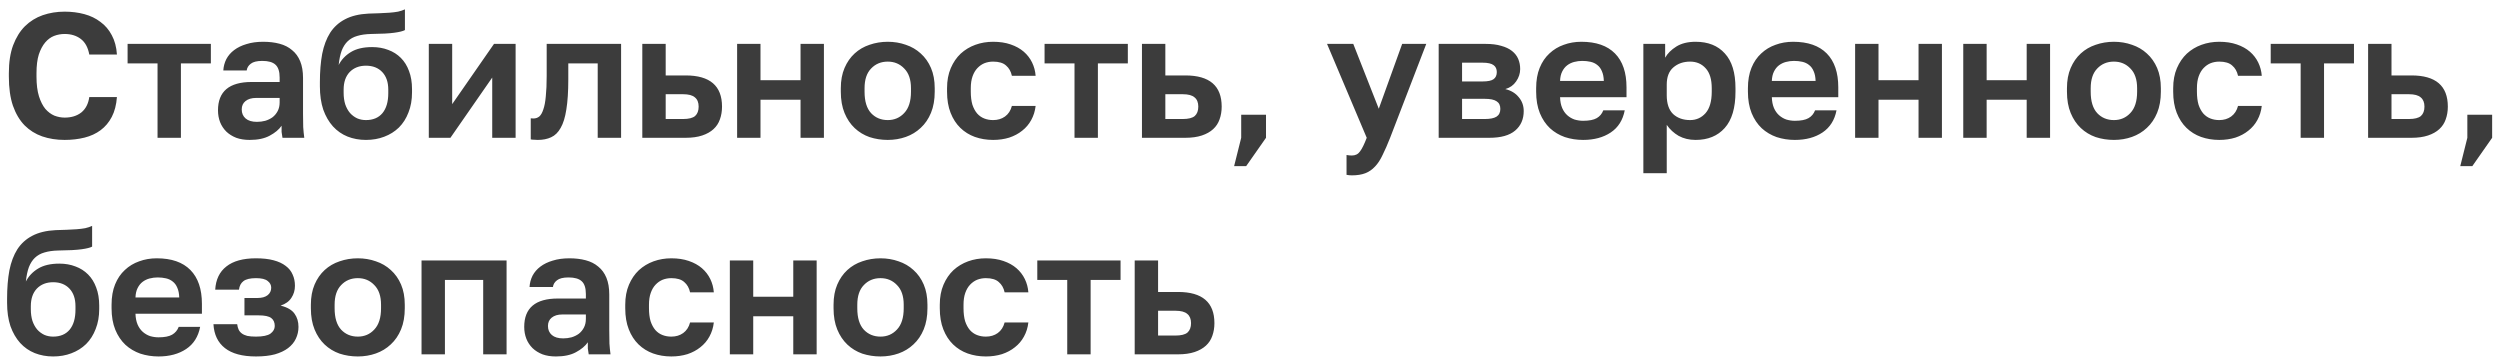 <svg width="254" height="37" viewBox="0 0 254 37" fill="none" xmlns="http://www.w3.org/2000/svg">
<path d="M6.57 14.216C5.742 14.216 4.98 14.096 4.284 13.856C3.6 13.616 3.006 13.244 2.502 12.74C1.998 12.224 1.602 11.558 1.314 10.742C1.038 9.926 0.9 8.942 0.9 7.79V7.43C0.9 6.326 1.044 5.384 1.332 4.604C1.632 3.812 2.034 3.164 2.538 2.66C3.054 2.156 3.654 1.784 4.338 1.544C5.034 1.304 5.778 1.184 6.57 1.184C7.278 1.184 7.944 1.268 8.568 1.436C9.192 1.604 9.738 1.868 10.206 2.228C10.686 2.576 11.07 3.026 11.358 3.578C11.658 4.13 11.832 4.784 11.88 5.54H9.072C8.94 4.82 8.652 4.292 8.208 3.956C7.764 3.62 7.218 3.452 6.57 3.452C6.198 3.452 5.838 3.518 5.49 3.65C5.154 3.782 4.854 4.004 4.59 4.316C4.326 4.628 4.11 5.036 3.942 5.54C3.786 6.044 3.708 6.674 3.708 7.43V7.79C3.708 8.582 3.792 9.248 3.96 9.788C4.128 10.316 4.344 10.742 4.608 11.066C4.884 11.378 5.19 11.606 5.526 11.75C5.874 11.882 6.222 11.948 6.57 11.948C7.254 11.948 7.818 11.774 8.262 11.426C8.706 11.066 8.976 10.544 9.072 9.86H11.88C11.82 10.652 11.646 11.324 11.358 11.876C11.07 12.428 10.692 12.878 10.224 13.226C9.756 13.574 9.21 13.826 8.586 13.982C7.962 14.138 7.29 14.216 6.57 14.216ZM16.006 6.44H12.963V4.46H21.424V6.44H18.381V14H16.006V6.44ZM25.37 14.216C24.854 14.216 24.398 14.144 24.002 14C23.606 13.844 23.27 13.634 22.994 13.37C22.718 13.094 22.508 12.776 22.364 12.416C22.22 12.044 22.148 11.642 22.148 11.21C22.148 9.29 23.288 8.33 25.568 8.33H28.412V7.88C28.412 7.256 28.268 6.818 27.98 6.566C27.704 6.314 27.26 6.188 26.648 6.188C26.108 6.188 25.718 6.284 25.478 6.476C25.238 6.656 25.1 6.884 25.064 7.16H22.688C22.712 6.752 22.814 6.368 22.994 6.008C23.186 5.648 23.45 5.342 23.786 5.09C24.134 4.826 24.554 4.622 25.046 4.478C25.538 4.322 26.102 4.244 26.738 4.244C27.35 4.244 27.902 4.31 28.394 4.442C28.898 4.574 29.324 4.79 29.672 5.09C30.032 5.378 30.308 5.756 30.5 6.224C30.692 6.692 30.788 7.256 30.788 7.916V11.57C30.788 12.074 30.794 12.518 30.806 12.902C30.83 13.274 30.866 13.64 30.914 14H28.7C28.652 13.736 28.622 13.538 28.61 13.406C28.61 13.262 28.61 13.052 28.61 12.776C28.346 13.16 27.944 13.496 27.404 13.784C26.876 14.072 26.198 14.216 25.37 14.216ZM26.108 12.38C26.396 12.38 26.678 12.344 26.954 12.272C27.23 12.188 27.476 12.068 27.692 11.912C27.908 11.744 28.082 11.534 28.214 11.282C28.346 11.03 28.412 10.736 28.412 10.4V9.95H26.018C25.562 9.95 25.202 10.058 24.938 10.274C24.686 10.478 24.56 10.76 24.56 11.12C24.56 11.504 24.692 11.81 24.956 12.038C25.22 12.266 25.604 12.38 26.108 12.38ZM37.181 14.216C36.509 14.216 35.885 14.102 35.309 13.874C34.745 13.646 34.253 13.304 33.833 12.848C33.413 12.38 33.083 11.81 32.843 11.138C32.615 10.454 32.501 9.662 32.501 8.762V8.348C32.501 7.268 32.579 6.308 32.735 5.468C32.903 4.628 33.173 3.914 33.545 3.326C33.929 2.738 34.433 2.282 35.057 1.958C35.693 1.622 36.485 1.43 37.433 1.382C37.805 1.37 38.171 1.358 38.531 1.346C38.891 1.334 39.233 1.316 39.557 1.292C39.881 1.268 40.175 1.232 40.439 1.184C40.703 1.124 40.937 1.046 41.141 0.95V3.056C40.949 3.164 40.589 3.254 40.061 3.326C39.545 3.398 38.759 3.44 37.703 3.452C37.163 3.464 36.695 3.53 36.299 3.65C35.915 3.758 35.591 3.938 35.327 4.19C35.075 4.43 34.871 4.748 34.715 5.144C34.571 5.54 34.469 6.026 34.409 6.602C34.685 6.062 35.099 5.624 35.651 5.288C36.203 4.952 36.923 4.784 37.811 4.784C38.411 4.784 38.957 4.88 39.449 5.072C39.941 5.252 40.367 5.522 40.727 5.882C41.087 6.242 41.363 6.686 41.555 7.214C41.759 7.742 41.861 8.354 41.861 9.05V9.392C41.861 10.148 41.741 10.826 41.501 11.426C41.273 12.026 40.949 12.536 40.529 12.956C40.109 13.364 39.611 13.676 39.035 13.892C38.471 14.108 37.853 14.216 37.181 14.216ZM37.181 12.2C37.901 12.2 38.459 11.966 38.855 11.498C39.251 11.018 39.449 10.34 39.449 9.464V9.104C39.449 8.348 39.245 7.754 38.837 7.322C38.429 6.89 37.877 6.674 37.181 6.674C36.497 6.674 35.945 6.89 35.525 7.322C35.117 7.754 34.913 8.348 34.913 9.104V9.428C34.913 9.86 34.967 10.25 35.075 10.598C35.195 10.946 35.357 11.24 35.561 11.48C35.765 11.708 36.005 11.888 36.281 12.02C36.557 12.14 36.857 12.2 37.181 12.2ZM43.566 4.46H45.942V10.58L50.19 4.46H52.386V14H50.01V7.88L45.762 14H43.566V4.46ZM54.643 14.216C54.547 14.216 54.427 14.21 54.283 14.198C54.139 14.198 54.019 14.186 53.923 14.162V12.02C53.983 12.032 54.073 12.038 54.193 12.038C54.421 12.038 54.619 11.972 54.787 11.84C54.955 11.696 55.093 11.456 55.201 11.12C55.321 10.784 55.405 10.34 55.453 9.788C55.513 9.224 55.543 8.528 55.543 7.7V4.46H63.103V14H60.727V6.44H57.739V8.06C57.739 9.296 57.673 10.316 57.541 11.12C57.421 11.912 57.229 12.536 56.965 12.992C56.713 13.448 56.389 13.766 55.993 13.946C55.609 14.126 55.159 14.216 54.643 14.216ZM65.258 4.46H67.634V7.664H69.668C72.128 7.664 73.358 8.72 73.358 10.832C73.358 11.3 73.286 11.732 73.142 12.128C73.01 12.512 72.794 12.842 72.494 13.118C72.194 13.394 71.81 13.61 71.342 13.766C70.874 13.922 70.316 14 69.668 14H65.258V4.46ZM69.398 12.092C69.974 12.092 70.382 11.99 70.622 11.786C70.862 11.57 70.982 11.252 70.982 10.832C70.982 10.412 70.856 10.1 70.604 9.896C70.364 9.68 69.962 9.572 69.398 9.572H67.634V12.092H69.398ZM74.891 4.46H77.266V8.15H81.335V4.46H83.71V14H81.335V10.13H77.266V14H74.891V4.46ZM90.197 14.216C89.549 14.216 88.931 14.12 88.343 13.928C87.767 13.724 87.263 13.418 86.831 13.01C86.399 12.602 86.057 12.092 85.805 11.48C85.553 10.868 85.427 10.148 85.427 9.32V8.96C85.427 8.18 85.553 7.496 85.805 6.908C86.057 6.32 86.399 5.828 86.831 5.432C87.263 5.036 87.767 4.742 88.343 4.55C88.931 4.346 89.549 4.244 90.197 4.244C90.845 4.244 91.457 4.346 92.033 4.55C92.609 4.742 93.113 5.036 93.545 5.432C93.989 5.828 94.337 6.32 94.589 6.908C94.841 7.496 94.967 8.18 94.967 8.96V9.32C94.967 10.136 94.841 10.85 94.589 11.462C94.337 12.074 93.989 12.584 93.545 12.992C93.113 13.4 92.609 13.706 92.033 13.91C91.457 14.114 90.845 14.216 90.197 14.216ZM90.197 12.2C90.869 12.2 91.427 11.96 91.871 11.48C92.327 11 92.555 10.28 92.555 9.32V8.96C92.555 8.084 92.327 7.418 91.871 6.962C91.427 6.494 90.869 6.26 90.197 6.26C89.513 6.26 88.949 6.494 88.505 6.962C88.061 7.418 87.839 8.084 87.839 8.96V9.32C87.839 10.292 88.061 11.018 88.505 11.498C88.949 11.966 89.513 12.2 90.197 12.2ZM100.9 14.216C100.24 14.216 99.622 14.114 99.046 13.91C98.482 13.706 97.99 13.4 97.57 12.992C97.15 12.584 96.82 12.074 96.58 11.462C96.34 10.85 96.22 10.136 96.22 9.32V8.96C96.22 8.192 96.346 7.514 96.598 6.926C96.85 6.338 97.186 5.846 97.606 5.45C98.038 5.054 98.536 4.754 99.1 4.55C99.664 4.346 100.264 4.244 100.9 4.244C101.572 4.244 102.166 4.334 102.682 4.514C103.21 4.694 103.654 4.94 104.014 5.252C104.374 5.564 104.656 5.93 104.86 6.35C105.064 6.77 105.184 7.22 105.22 7.7H102.808C102.712 7.256 102.514 6.908 102.214 6.656C101.926 6.392 101.488 6.26 100.9 6.26C100.588 6.26 100.294 6.314 100.018 6.422C99.754 6.53 99.514 6.698 99.298 6.926C99.094 7.142 98.932 7.418 98.812 7.754C98.692 8.09 98.632 8.492 98.632 8.96V9.32C98.632 9.824 98.686 10.262 98.794 10.634C98.914 10.994 99.076 11.294 99.28 11.534C99.484 11.762 99.724 11.93 100 12.038C100.276 12.146 100.576 12.2 100.9 12.2C101.368 12.2 101.77 12.08 102.106 11.84C102.454 11.588 102.688 11.228 102.808 10.76H105.22C105.16 11.288 105.01 11.768 104.77 12.2C104.542 12.62 104.236 12.98 103.852 13.28C103.48 13.58 103.042 13.814 102.538 13.982C102.034 14.138 101.488 14.216 100.9 14.216ZM109.17 6.44H106.128V4.46H114.588V6.44H111.546V14H109.17V6.44ZM116.023 4.46H118.399V7.664H120.433C122.893 7.664 124.123 8.72 124.123 10.832C124.123 11.3 124.051 11.732 123.907 12.128C123.775 12.512 123.559 12.842 123.259 13.118C122.959 13.394 122.575 13.61 122.107 13.766C121.639 13.922 121.081 14 120.433 14H116.023V4.46ZM120.163 12.092C120.739 12.092 121.147 11.99 121.387 11.786C121.627 11.57 121.747 11.252 121.747 10.832C121.747 10.412 121.621 10.1 121.369 9.896C121.129 9.68 120.727 9.572 120.163 9.572H118.399V12.092H120.163ZM126.106 14V11.66H128.626V14L126.61 16.88H125.386L126.106 14ZM137.348 17.816C137.168 17.816 136.988 17.798 136.808 17.762V15.746C136.988 15.782 137.168 15.8 137.348 15.8C137.708 15.8 137.984 15.662 138.176 15.386C138.38 15.122 138.608 14.66 138.86 14L134.828 4.46H137.492L140.084 11.048L142.46 4.46H144.908L141.236 14C140.972 14.672 140.72 15.248 140.48 15.728C140.252 16.22 139.994 16.616 139.706 16.916C139.418 17.228 139.088 17.456 138.716 17.6C138.344 17.744 137.888 17.816 137.348 17.816ZM146.17 4.46H150.958C151.57 4.46 152.092 4.526 152.524 4.658C152.968 4.778 153.334 4.952 153.622 5.18C153.91 5.408 154.12 5.678 154.252 5.99C154.384 6.302 154.45 6.644 154.45 7.016C154.45 7.46 154.312 7.88 154.036 8.276C153.772 8.66 153.406 8.918 152.938 9.05C153.526 9.194 153.982 9.47 154.306 9.878C154.642 10.274 154.81 10.742 154.81 11.282C154.81 12.11 154.522 12.77 153.946 13.262C153.37 13.754 152.494 14 151.318 14H146.17V4.46ZM150.85 12.092C151.39 12.092 151.786 12.014 152.038 11.858C152.302 11.69 152.434 11.426 152.434 11.066C152.434 10.706 152.308 10.448 152.056 10.292C151.816 10.124 151.414 10.04 150.85 10.04H148.546V12.092H150.85ZM150.616 8.276C151.168 8.276 151.546 8.198 151.75 8.042C151.966 7.886 152.074 7.646 152.074 7.322C152.074 7.01 151.966 6.776 151.75 6.62C151.534 6.452 151.156 6.368 150.616 6.368H148.546V8.276H150.616ZM160.843 14.216C160.195 14.216 159.577 14.12 158.989 13.928C158.413 13.724 157.909 13.424 157.477 13.028C157.045 12.62 156.703 12.11 156.451 11.498C156.199 10.874 156.073 10.148 156.073 9.32V8.96C156.073 8.168 156.193 7.478 156.433 6.89C156.673 6.302 157.003 5.816 157.423 5.432C157.843 5.036 158.329 4.742 158.881 4.55C159.433 4.346 160.027 4.244 160.663 4.244C162.163 4.244 163.303 4.64 164.083 5.432C164.863 6.224 165.253 7.37 165.253 8.87V9.878H158.503C158.515 10.298 158.587 10.664 158.719 10.976C158.851 11.276 159.025 11.522 159.241 11.714C159.457 11.906 159.703 12.05 159.979 12.146C160.267 12.23 160.555 12.272 160.843 12.272C161.455 12.272 161.917 12.182 162.229 12.002C162.541 11.822 162.763 11.558 162.895 11.21H165.073C164.881 12.206 164.407 12.956 163.651 13.46C162.895 13.964 161.959 14.216 160.843 14.216ZM160.753 6.188C160.477 6.188 160.201 6.224 159.925 6.296C159.661 6.368 159.427 6.482 159.223 6.638C159.019 6.794 158.851 7.004 158.719 7.268C158.587 7.532 158.515 7.85 158.503 8.222H162.949C162.937 7.826 162.871 7.496 162.751 7.232C162.643 6.968 162.487 6.758 162.283 6.602C162.091 6.446 161.863 6.338 161.599 6.278C161.335 6.218 161.053 6.188 160.753 6.188ZM166.965 4.46H169.179V5.864C169.419 5.432 169.797 5.054 170.313 4.73C170.829 4.406 171.483 4.244 172.275 4.244C173.547 4.244 174.537 4.64 175.245 5.432C175.965 6.212 176.325 7.388 176.325 8.96V9.32C176.325 10.964 175.959 12.194 175.227 13.01C174.507 13.814 173.523 14.216 172.275 14.216C171.627 14.216 171.051 14.078 170.547 13.802C170.055 13.514 169.653 13.142 169.341 12.686V17.6H166.965V4.46ZM171.717 12.2C172.341 12.2 172.863 11.966 173.283 11.498C173.703 11.018 173.913 10.292 173.913 9.32V8.96C173.913 8.06 173.709 7.388 173.301 6.944C172.893 6.488 172.365 6.26 171.717 6.26C171.033 6.26 170.463 6.458 170.007 6.854C169.563 7.238 169.341 7.82 169.341 8.6V9.68C169.341 10.532 169.557 11.168 169.989 11.588C170.433 11.996 171.009 12.2 171.717 12.2ZM182.359 14.216C181.711 14.216 181.093 14.12 180.505 13.928C179.929 13.724 179.425 13.424 178.993 13.028C178.561 12.62 178.219 12.11 177.967 11.498C177.715 10.874 177.589 10.148 177.589 9.32V8.96C177.589 8.168 177.709 7.478 177.949 6.89C178.189 6.302 178.519 5.816 178.939 5.432C179.359 5.036 179.845 4.742 180.397 4.55C180.949 4.346 181.543 4.244 182.179 4.244C183.679 4.244 184.819 4.64 185.599 5.432C186.379 6.224 186.769 7.37 186.769 8.87V9.878H180.019C180.031 10.298 180.103 10.664 180.235 10.976C180.367 11.276 180.541 11.522 180.757 11.714C180.973 11.906 181.219 12.05 181.495 12.146C181.783 12.23 182.071 12.272 182.359 12.272C182.971 12.272 183.433 12.182 183.745 12.002C184.057 11.822 184.279 11.558 184.411 11.21H186.589C186.397 12.206 185.923 12.956 185.167 13.46C184.411 13.964 183.475 14.216 182.359 14.216ZM182.269 6.188C181.993 6.188 181.717 6.224 181.441 6.296C181.177 6.368 180.943 6.482 180.739 6.638C180.535 6.794 180.367 7.004 180.235 7.268C180.103 7.532 180.031 7.85 180.019 8.222H184.465C184.453 7.826 184.387 7.496 184.267 7.232C184.159 6.968 184.003 6.758 183.799 6.602C183.607 6.446 183.379 6.338 183.115 6.278C182.851 6.218 182.569 6.188 182.269 6.188ZM188.48 4.46H190.856V8.15H194.924V4.46H197.3V14H194.924V10.13H190.856V14H188.48V4.46ZM199.467 4.46H201.843V8.15H205.911V4.46H208.287V14H205.911V10.13H201.843V14H199.467V4.46ZM214.773 14.216C214.125 14.216 213.507 14.12 212.919 13.928C212.343 13.724 211.839 13.418 211.407 13.01C210.975 12.602 210.633 12.092 210.381 11.48C210.129 10.868 210.003 10.148 210.003 9.32V8.96C210.003 8.18 210.129 7.496 210.381 6.908C210.633 6.32 210.975 5.828 211.407 5.432C211.839 5.036 212.343 4.742 212.919 4.55C213.507 4.346 214.125 4.244 214.773 4.244C215.421 4.244 216.033 4.346 216.609 4.55C217.185 4.742 217.689 5.036 218.121 5.432C218.565 5.828 218.913 6.32 219.165 6.908C219.417 7.496 219.543 8.18 219.543 8.96V9.32C219.543 10.136 219.417 10.85 219.165 11.462C218.913 12.074 218.565 12.584 218.121 12.992C217.689 13.4 217.185 13.706 216.609 13.91C216.033 14.114 215.421 14.216 214.773 14.216ZM214.773 12.2C215.445 12.2 216.003 11.96 216.447 11.48C216.903 11 217.131 10.28 217.131 9.32V8.96C217.131 8.084 216.903 7.418 216.447 6.962C216.003 6.494 215.445 6.26 214.773 6.26C214.089 6.26 213.525 6.494 213.081 6.962C212.637 7.418 212.415 8.084 212.415 8.96V9.32C212.415 10.292 212.637 11.018 213.081 11.498C213.525 11.966 214.089 12.2 214.773 12.2ZM225.476 14.216C224.816 14.216 224.198 14.114 223.622 13.91C223.058 13.706 222.566 13.4 222.146 12.992C221.726 12.584 221.396 12.074 221.156 11.462C220.916 10.85 220.796 10.136 220.796 9.32V8.96C220.796 8.192 220.922 7.514 221.174 6.926C221.426 6.338 221.762 5.846 222.182 5.45C222.614 5.054 223.112 4.754 223.676 4.55C224.24 4.346 224.84 4.244 225.476 4.244C226.148 4.244 226.742 4.334 227.258 4.514C227.786 4.694 228.23 4.94 228.59 5.252C228.95 5.564 229.232 5.93 229.436 6.35C229.64 6.77 229.76 7.22 229.796 7.7H227.384C227.288 7.256 227.09 6.908 226.79 6.656C226.502 6.392 226.064 6.26 225.476 6.26C225.164 6.26 224.87 6.314 224.594 6.422C224.33 6.53 224.09 6.698 223.874 6.926C223.67 7.142 223.508 7.418 223.388 7.754C223.268 8.09 223.208 8.492 223.208 8.96V9.32C223.208 9.824 223.262 10.262 223.37 10.634C223.49 10.994 223.652 11.294 223.856 11.534C224.06 11.762 224.3 11.93 224.576 12.038C224.852 12.146 225.152 12.2 225.476 12.2C225.944 12.2 226.346 12.08 226.682 11.84C227.03 11.588 227.264 11.228 227.384 10.76H229.796C229.736 11.288 229.586 11.768 229.346 12.2C229.118 12.62 228.812 12.98 228.428 13.28C228.056 13.58 227.618 13.814 227.114 13.982C226.61 14.138 226.064 14.216 225.476 14.216ZM233.746 6.44H230.704V4.46H239.164V6.44H236.122V14H233.746V6.44ZM240.6 4.46H242.976V7.664H245.01C247.47 7.664 248.7 8.72 248.7 10.832C248.7 11.3 248.628 11.732 248.484 12.128C248.352 12.512 248.136 12.842 247.836 13.118C247.536 13.394 247.152 13.61 246.684 13.766C246.216 13.922 245.658 14 245.01 14H240.6V4.46ZM244.74 12.092C245.316 12.092 245.724 11.99 245.964 11.786C246.204 11.57 246.324 11.252 246.324 10.832C246.324 10.412 246.198 10.1 245.946 9.896C245.706 9.68 245.304 9.572 244.74 9.572H242.976V12.092H244.74ZM250.682 14V11.66H253.202V14L251.186 16.88H249.962L250.682 14ZM5.4 36.216C4.728 36.216 4.104 36.102 3.528 35.874C2.964 35.646 2.472 35.304 2.052 34.848C1.632 34.38 1.302 33.81 1.062 33.138C0.834 32.454 0.72 31.662 0.72 30.762V30.348C0.72 29.268 0.798 28.308 0.954 27.468C1.122 26.628 1.392 25.914 1.764 25.326C2.148 24.738 2.652 24.282 3.276 23.958C3.912 23.622 4.704 23.43 5.652 23.382C6.024 23.37 6.39 23.358 6.75 23.346C7.11 23.334 7.452 23.316 7.776 23.292C8.1 23.268 8.394 23.232 8.658 23.184C8.922 23.124 9.156 23.046 9.36 22.95V25.056C9.168 25.164 8.808 25.254 8.28 25.326C7.764 25.398 6.978 25.44 5.922 25.452C5.382 25.464 4.914 25.53 4.518 25.65C4.134 25.758 3.81 25.938 3.546 26.19C3.294 26.43 3.09 26.748 2.934 27.144C2.79 27.54 2.688 28.026 2.628 28.602C2.904 28.062 3.318 27.624 3.87 27.288C4.422 26.952 5.142 26.784 6.03 26.784C6.63 26.784 7.176 26.88 7.668 27.072C8.16 27.252 8.586 27.522 8.946 27.882C9.306 28.242 9.582 28.686 9.774 29.214C9.978 29.742 10.08 30.354 10.08 31.05V31.392C10.08 32.148 9.96 32.826 9.72 33.426C9.492 34.026 9.168 34.536 8.748 34.956C8.328 35.364 7.83 35.676 7.254 35.892C6.69 36.108 6.072 36.216 5.4 36.216ZM5.4 34.2C6.12 34.2 6.678 33.966 7.074 33.498C7.47 33.018 7.668 32.34 7.668 31.464V31.104C7.668 30.348 7.464 29.754 7.056 29.322C6.648 28.89 6.096 28.674 5.4 28.674C4.716 28.674 4.164 28.89 3.744 29.322C3.336 29.754 3.132 30.348 3.132 31.104V31.428C3.132 31.86 3.186 32.25 3.294 32.598C3.414 32.946 3.576 33.24 3.78 33.48C3.984 33.708 4.224 33.888 4.5 34.02C4.776 34.14 5.076 34.2 5.4 34.2ZM16.105 36.216C15.457 36.216 14.839 36.12 14.251 35.928C13.675 35.724 13.171 35.424 12.739 35.028C12.307 34.62 11.965 34.11 11.713 33.498C11.461 32.874 11.335 32.148 11.335 31.32V30.96C11.335 30.168 11.455 29.478 11.695 28.89C11.935 28.302 12.265 27.816 12.685 27.432C13.105 27.036 13.591 26.742 14.143 26.55C14.695 26.346 15.289 26.244 15.925 26.244C17.425 26.244 18.565 26.64 19.345 27.432C20.125 28.224 20.515 29.37 20.515 30.87V31.878H13.765C13.777 32.298 13.849 32.664 13.981 32.976C14.113 33.276 14.287 33.522 14.503 33.714C14.719 33.906 14.965 34.05 15.241 34.146C15.529 34.23 15.817 34.272 16.105 34.272C16.717 34.272 17.179 34.182 17.491 34.002C17.803 33.822 18.025 33.558 18.157 33.21H20.335C20.143 34.206 19.669 34.956 18.913 35.46C18.157 35.964 17.221 36.216 16.105 36.216ZM16.015 28.188C15.739 28.188 15.463 28.224 15.187 28.296C14.923 28.368 14.689 28.482 14.485 28.638C14.281 28.794 14.113 29.004 13.981 29.268C13.849 29.532 13.777 29.85 13.765 30.222H18.211C18.199 29.826 18.133 29.496 18.013 29.232C17.905 28.968 17.749 28.758 17.545 28.602C17.353 28.446 17.125 28.338 16.861 28.278C16.597 28.218 16.315 28.188 16.015 28.188ZM26.006 36.216C24.627 36.216 23.576 35.934 22.857 35.37C22.137 34.806 21.747 33.996 21.686 32.94H24.099C24.122 33.144 24.171 33.324 24.242 33.48C24.314 33.636 24.422 33.768 24.567 33.876C24.71 33.984 24.896 34.068 25.125 34.128C25.364 34.176 25.659 34.2 26.006 34.2C26.703 34.2 27.195 34.098 27.483 33.894C27.77 33.678 27.915 33.42 27.915 33.12C27.915 32.76 27.794 32.49 27.555 32.31C27.314 32.13 26.889 32.04 26.276 32.04H24.837V30.276H26.151C26.607 30.276 26.954 30.18 27.195 29.988C27.434 29.796 27.555 29.544 27.555 29.232C27.555 28.956 27.434 28.728 27.195 28.548C26.966 28.356 26.57 28.26 26.006 28.26C25.419 28.26 24.992 28.362 24.729 28.566C24.477 28.758 24.326 29.046 24.279 29.43H21.866C21.927 28.398 22.305 27.612 23 27.072C23.697 26.52 24.698 26.244 26.006 26.244C26.703 26.244 27.297 26.31 27.788 26.442C28.293 26.574 28.706 26.766 29.03 27.018C29.355 27.258 29.588 27.552 29.733 27.9C29.889 28.236 29.966 28.614 29.966 29.034C29.966 29.49 29.846 29.898 29.607 30.258C29.378 30.618 29.012 30.882 28.509 31.05C29.192 31.218 29.666 31.494 29.93 31.878C30.195 32.25 30.326 32.694 30.326 33.21C30.326 33.642 30.236 34.044 30.056 34.416C29.889 34.776 29.625 35.094 29.265 35.37C28.916 35.634 28.473 35.844 27.933 36C27.392 36.144 26.75 36.216 26.006 36.216ZM36.355 36.216C35.707 36.216 35.089 36.12 34.501 35.928C33.925 35.724 33.421 35.418 32.989 35.01C32.557 34.602 32.215 34.092 31.963 33.48C31.711 32.868 31.585 32.148 31.585 31.32V30.96C31.585 30.18 31.711 29.496 31.963 28.908C32.215 28.32 32.557 27.828 32.989 27.432C33.421 27.036 33.925 26.742 34.501 26.55C35.089 26.346 35.707 26.244 36.355 26.244C37.003 26.244 37.615 26.346 38.191 26.55C38.767 26.742 39.271 27.036 39.703 27.432C40.147 27.828 40.495 28.32 40.747 28.908C40.999 29.496 41.125 30.18 41.125 30.96V31.32C41.125 32.136 40.999 32.85 40.747 33.462C40.495 34.074 40.147 34.584 39.703 34.992C39.271 35.4 38.767 35.706 38.191 35.91C37.615 36.114 37.003 36.216 36.355 36.216ZM36.355 34.2C37.027 34.2 37.585 33.96 38.029 33.48C38.485 33 38.713 32.28 38.713 31.32V30.96C38.713 30.084 38.485 29.418 38.029 28.962C37.585 28.494 37.027 28.26 36.355 28.26C35.671 28.26 35.107 28.494 34.663 28.962C34.219 29.418 33.997 30.084 33.997 30.96V31.32C33.997 32.292 34.219 33.018 34.663 33.498C35.107 33.966 35.671 34.2 36.355 34.2ZM42.828 26.46H51.468V36H49.092V28.44H45.204V36H42.828V26.46ZM56.483 36.216C55.967 36.216 55.511 36.144 55.115 36C54.719 35.844 54.383 35.634 54.107 35.37C53.831 35.094 53.621 34.776 53.477 34.416C53.333 34.044 53.261 33.642 53.261 33.21C53.261 31.29 54.401 30.33 56.681 30.33H59.525V29.88C59.525 29.256 59.381 28.818 59.093 28.566C58.817 28.314 58.373 28.188 57.761 28.188C57.221 28.188 56.831 28.284 56.591 28.476C56.351 28.656 56.213 28.884 56.177 29.16H53.801C53.825 28.752 53.927 28.368 54.107 28.008C54.299 27.648 54.563 27.342 54.899 27.09C55.247 26.826 55.667 26.622 56.159 26.478C56.651 26.322 57.215 26.244 57.851 26.244C58.463 26.244 59.015 26.31 59.507 26.442C60.011 26.574 60.437 26.79 60.785 27.09C61.145 27.378 61.421 27.756 61.613 28.224C61.805 28.692 61.901 29.256 61.901 29.916V33.57C61.901 34.074 61.907 34.518 61.919 34.902C61.943 35.274 61.979 35.64 62.027 36H59.813C59.765 35.736 59.735 35.538 59.723 35.406C59.723 35.262 59.723 35.052 59.723 34.776C59.459 35.16 59.057 35.496 58.517 35.784C57.989 36.072 57.311 36.216 56.483 36.216ZM57.221 34.38C57.509 34.38 57.791 34.344 58.067 34.272C58.343 34.188 58.589 34.068 58.805 33.912C59.021 33.744 59.195 33.534 59.327 33.282C59.459 33.03 59.525 32.736 59.525 32.4V31.95H57.131C56.675 31.95 56.315 32.058 56.051 32.274C55.799 32.478 55.673 32.76 55.673 33.12C55.673 33.504 55.805 33.81 56.069 34.038C56.333 34.266 56.717 34.38 57.221 34.38ZM68.204 36.216C67.544 36.216 66.927 36.114 66.35 35.91C65.787 35.706 65.294 35.4 64.874 34.992C64.454 34.584 64.124 34.074 63.885 33.462C63.645 32.85 63.525 32.136 63.525 31.32V30.96C63.525 30.192 63.651 29.514 63.903 28.926C64.154 28.338 64.49 27.846 64.91 27.45C65.343 27.054 65.841 26.754 66.404 26.55C66.969 26.346 67.569 26.244 68.204 26.244C68.876 26.244 69.471 26.334 69.987 26.514C70.514 26.694 70.959 26.94 71.319 27.252C71.678 27.564 71.96 27.93 72.165 28.35C72.368 28.77 72.489 29.22 72.525 29.7H70.112C70.016 29.256 69.819 28.908 69.519 28.656C69.231 28.392 68.793 28.26 68.204 28.26C67.892 28.26 67.599 28.314 67.323 28.422C67.058 28.53 66.819 28.698 66.603 28.926C66.398 29.142 66.237 29.418 66.117 29.754C65.996 30.09 65.936 30.492 65.936 30.96V31.32C65.936 31.824 65.99 32.262 66.099 32.634C66.219 32.994 66.38 33.294 66.585 33.534C66.788 33.762 67.028 33.93 67.305 34.038C67.581 34.146 67.88 34.2 68.204 34.2C68.672 34.2 69.075 34.08 69.41 33.84C69.758 33.588 69.993 33.228 70.112 32.76H72.525C72.465 33.288 72.314 33.768 72.075 34.2C71.847 34.62 71.54 34.98 71.156 35.28C70.784 35.58 70.347 35.814 69.843 35.982C69.338 36.138 68.793 36.216 68.204 36.216ZM74.152 26.46H76.528V30.15H80.596V26.46H82.972V36H80.596V32.13H76.528V36H74.152V26.46ZM89.459 36.216C88.811 36.216 88.193 36.12 87.605 35.928C87.029 35.724 86.525 35.418 86.093 35.01C85.661 34.602 85.319 34.092 85.067 33.48C84.815 32.868 84.689 32.148 84.689 31.32V30.96C84.689 30.18 84.815 29.496 85.067 28.908C85.319 28.32 85.661 27.828 86.093 27.432C86.525 27.036 87.029 26.742 87.605 26.55C88.193 26.346 88.811 26.244 89.459 26.244C90.107 26.244 90.719 26.346 91.295 26.55C91.871 26.742 92.375 27.036 92.807 27.432C93.251 27.828 93.599 28.32 93.851 28.908C94.103 29.496 94.229 30.18 94.229 30.96V31.32C94.229 32.136 94.103 32.85 93.851 33.462C93.599 34.074 93.251 34.584 92.807 34.992C92.375 35.4 91.871 35.706 91.295 35.91C90.719 36.114 90.107 36.216 89.459 36.216ZM89.459 34.2C90.131 34.2 90.689 33.96 91.133 33.48C91.589 33 91.817 32.28 91.817 31.32V30.96C91.817 30.084 91.589 29.418 91.133 28.962C90.689 28.494 90.131 28.26 89.459 28.26C88.775 28.26 88.211 28.494 87.767 28.962C87.323 29.418 87.101 30.084 87.101 30.96V31.32C87.101 32.292 87.323 33.018 87.767 33.498C88.211 33.966 88.775 34.2 89.459 34.2ZM100.162 36.216C99.502 36.216 98.884 36.114 98.308 35.91C97.744 35.706 97.252 35.4 96.832 34.992C96.412 34.584 96.082 34.074 95.842 33.462C95.602 32.85 95.482 32.136 95.482 31.32V30.96C95.482 30.192 95.608 29.514 95.86 28.926C96.112 28.338 96.448 27.846 96.868 27.45C97.3 27.054 97.798 26.754 98.362 26.55C98.926 26.346 99.526 26.244 100.162 26.244C100.834 26.244 101.428 26.334 101.944 26.514C102.472 26.694 102.916 26.94 103.276 27.252C103.636 27.564 103.918 27.93 104.122 28.35C104.326 28.77 104.446 29.22 104.482 29.7H102.07C101.974 29.256 101.776 28.908 101.476 28.656C101.188 28.392 100.75 28.26 100.162 28.26C99.85 28.26 99.556 28.314 99.28 28.422C99.016 28.53 98.776 28.698 98.56 28.926C98.356 29.142 98.194 29.418 98.074 29.754C97.954 30.09 97.894 30.492 97.894 30.96V31.32C97.894 31.824 97.948 32.262 98.056 32.634C98.176 32.994 98.338 33.294 98.542 33.534C98.746 33.762 98.986 33.93 99.262 34.038C99.538 34.146 99.838 34.2 100.162 34.2C100.63 34.2 101.032 34.08 101.368 33.84C101.716 33.588 101.95 33.228 102.07 32.76H104.482C104.422 33.288 104.272 33.768 104.032 34.2C103.804 34.62 103.498 34.98 103.114 35.28C102.742 35.58 102.304 35.814 101.8 35.982C101.296 36.138 100.75 36.216 100.162 36.216ZM108.431 28.44H105.389V26.46H113.849V28.44H110.807V36H108.431V28.44ZM115.285 26.46H117.661V29.664H119.695C122.155 29.664 123.385 30.72 123.385 32.832C123.385 33.3 123.313 33.732 123.169 34.128C123.037 34.512 122.821 34.842 122.521 35.118C122.221 35.394 121.837 35.61 121.369 35.766C120.901 35.922 120.343 36 119.695 36H115.285V26.46ZM119.425 34.092C120.001 34.092 120.409 33.99 120.649 33.786C120.889 33.57 121.009 33.252 121.009 32.832C121.009 32.412 120.883 32.1 120.631 31.896C120.391 31.68 119.989 31.572 119.425 31.572H117.661V34.092H119.425Z" fill="#3C3C3C"/>
</svg>

